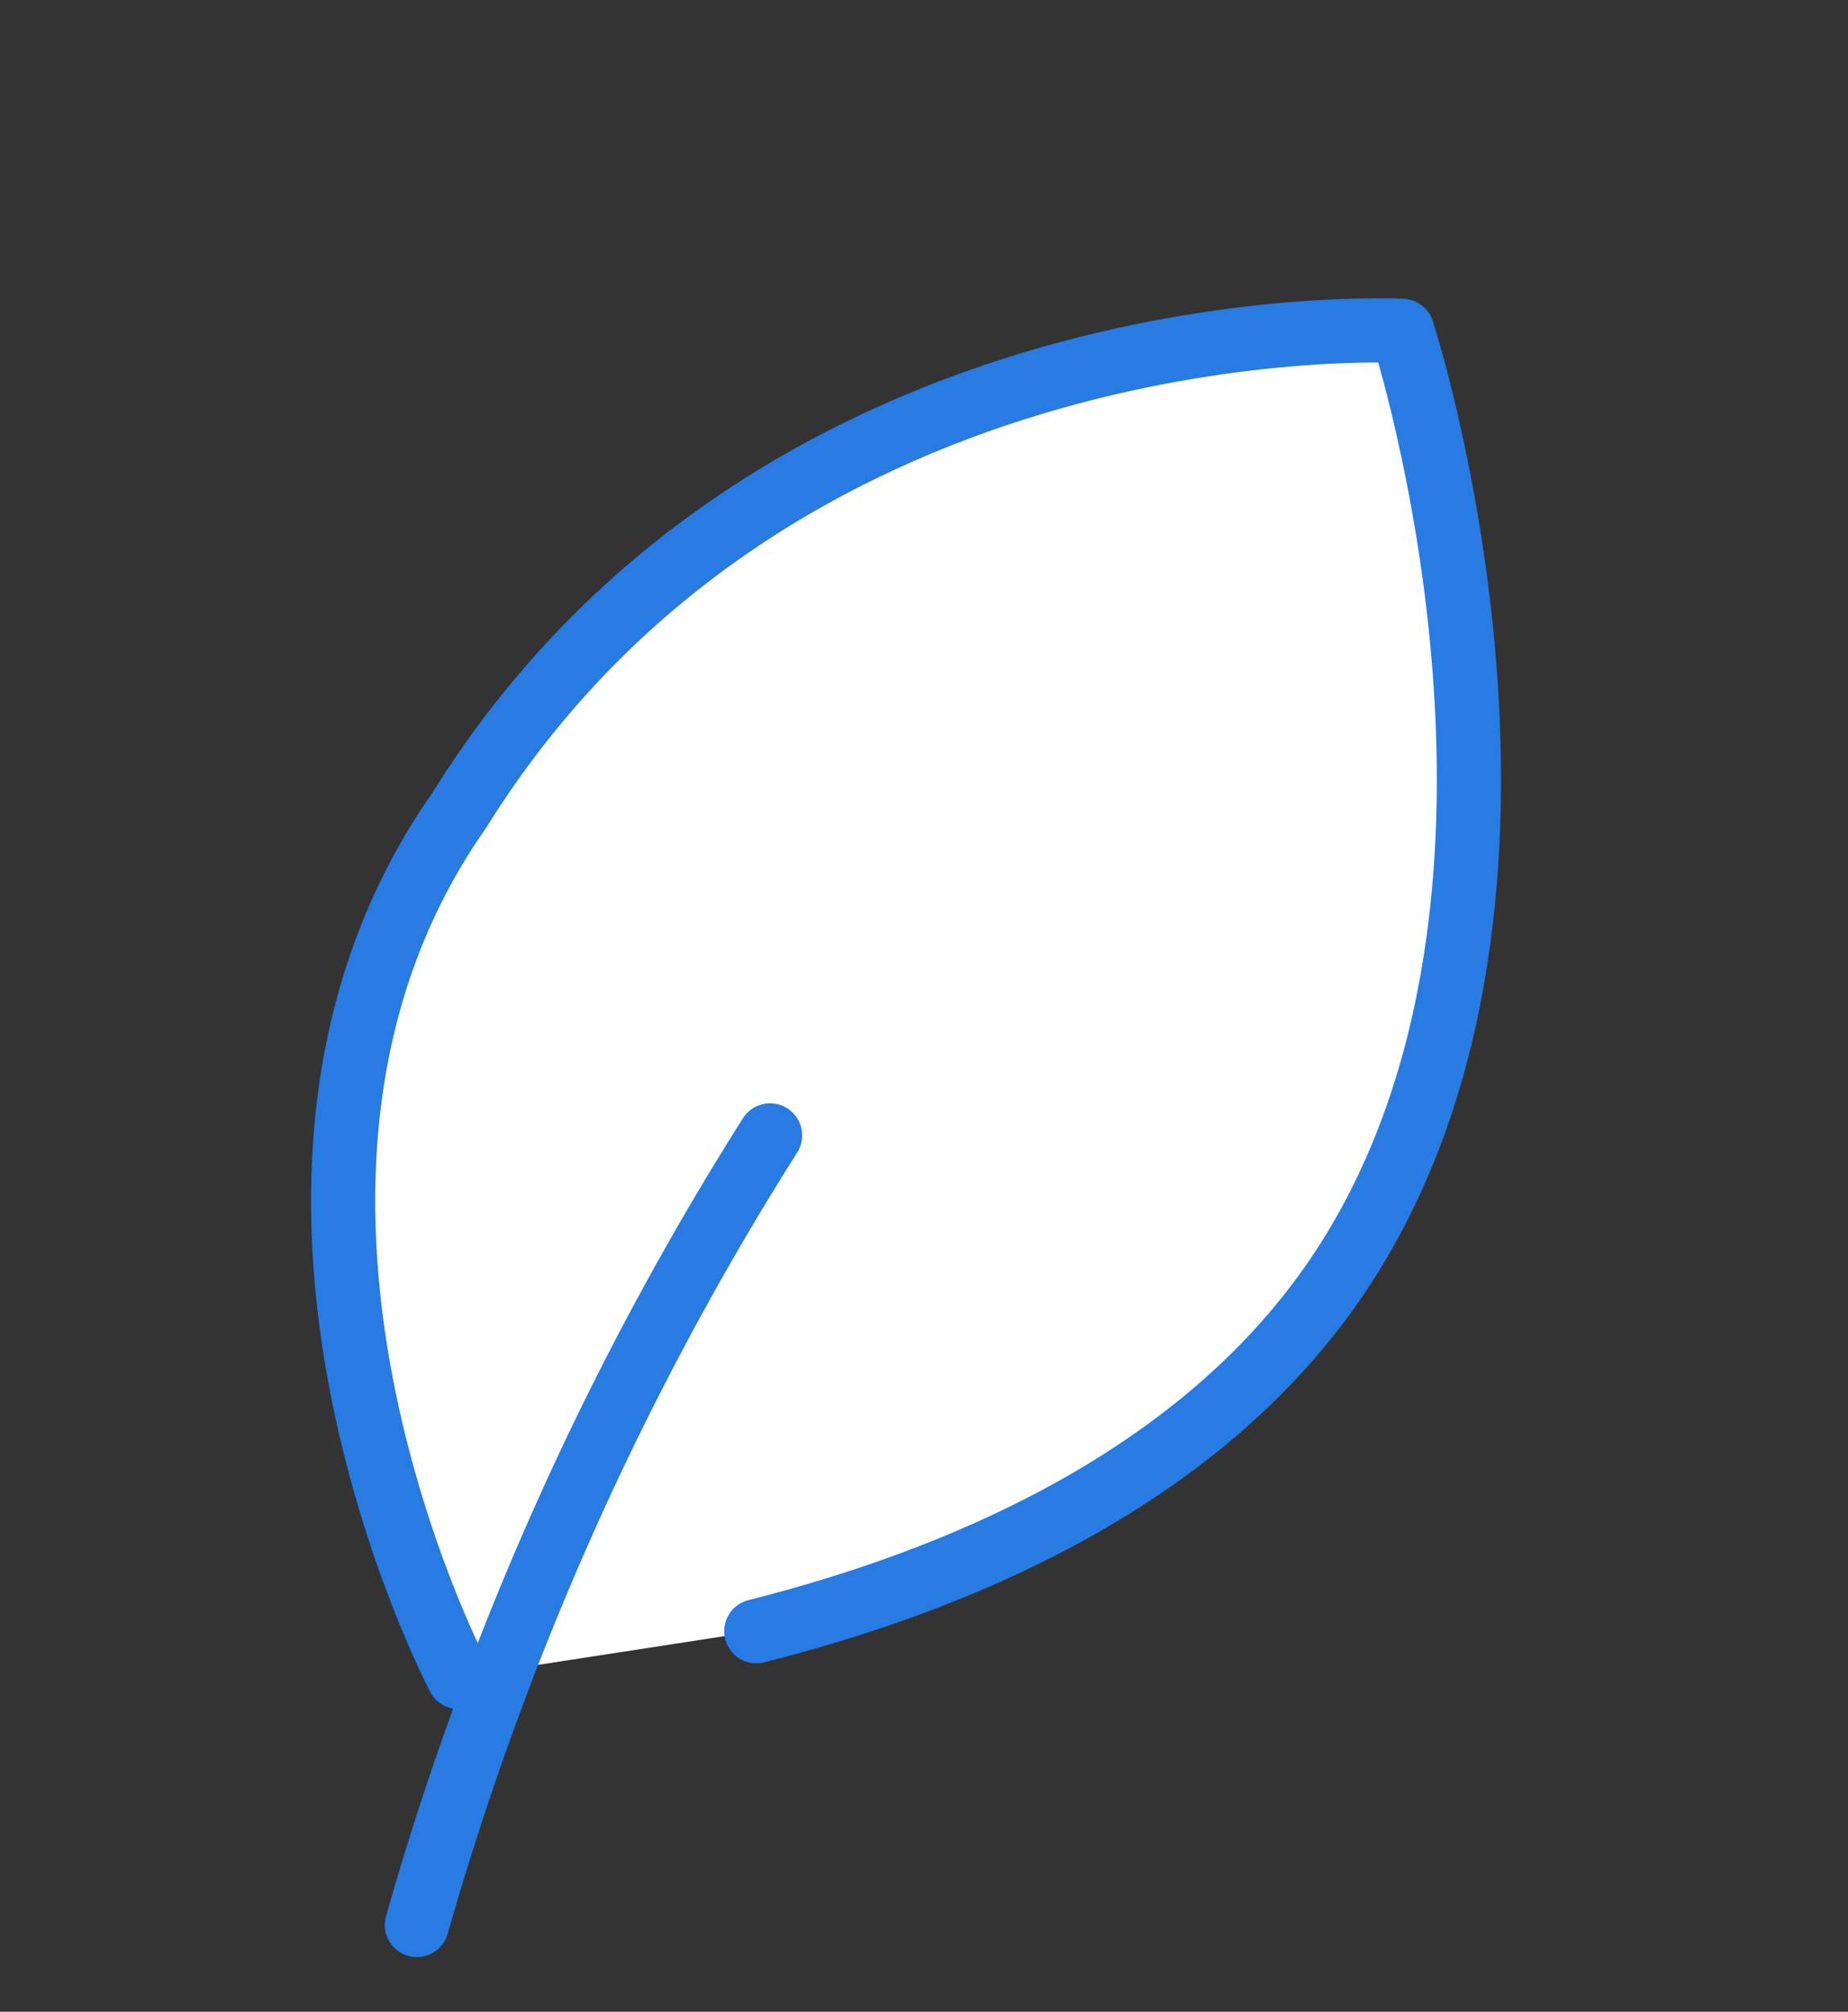 <svg xmlns="http://www.w3.org/2000/svg" width="57.593" height="62.698"><rect width="100%" height="100%" fill="#333333" stroke="none"/><g data-name="Icon 3" style="mix-blend-mode:normal;isolation:isolate" stroke="#277be3" stroke-linecap="round" stroke-width="2"><path data-name="Path 78" d="M14.294 52.27s-8.109-15.417.012-27.005c9.958-16.018 29.395-14.954 29.395-14.954s5.912 18.15-2.209 29.736c-4.328 6.176-11.769 9.24-17.922 10.793" fill="#fff" stroke-linejoin="round" stroke-width="2"/><path data-name="Path 79" d="M23.999 35.387a94.138 94.138 0 0 0-11.007 24.608" fill="none"/></g></svg>